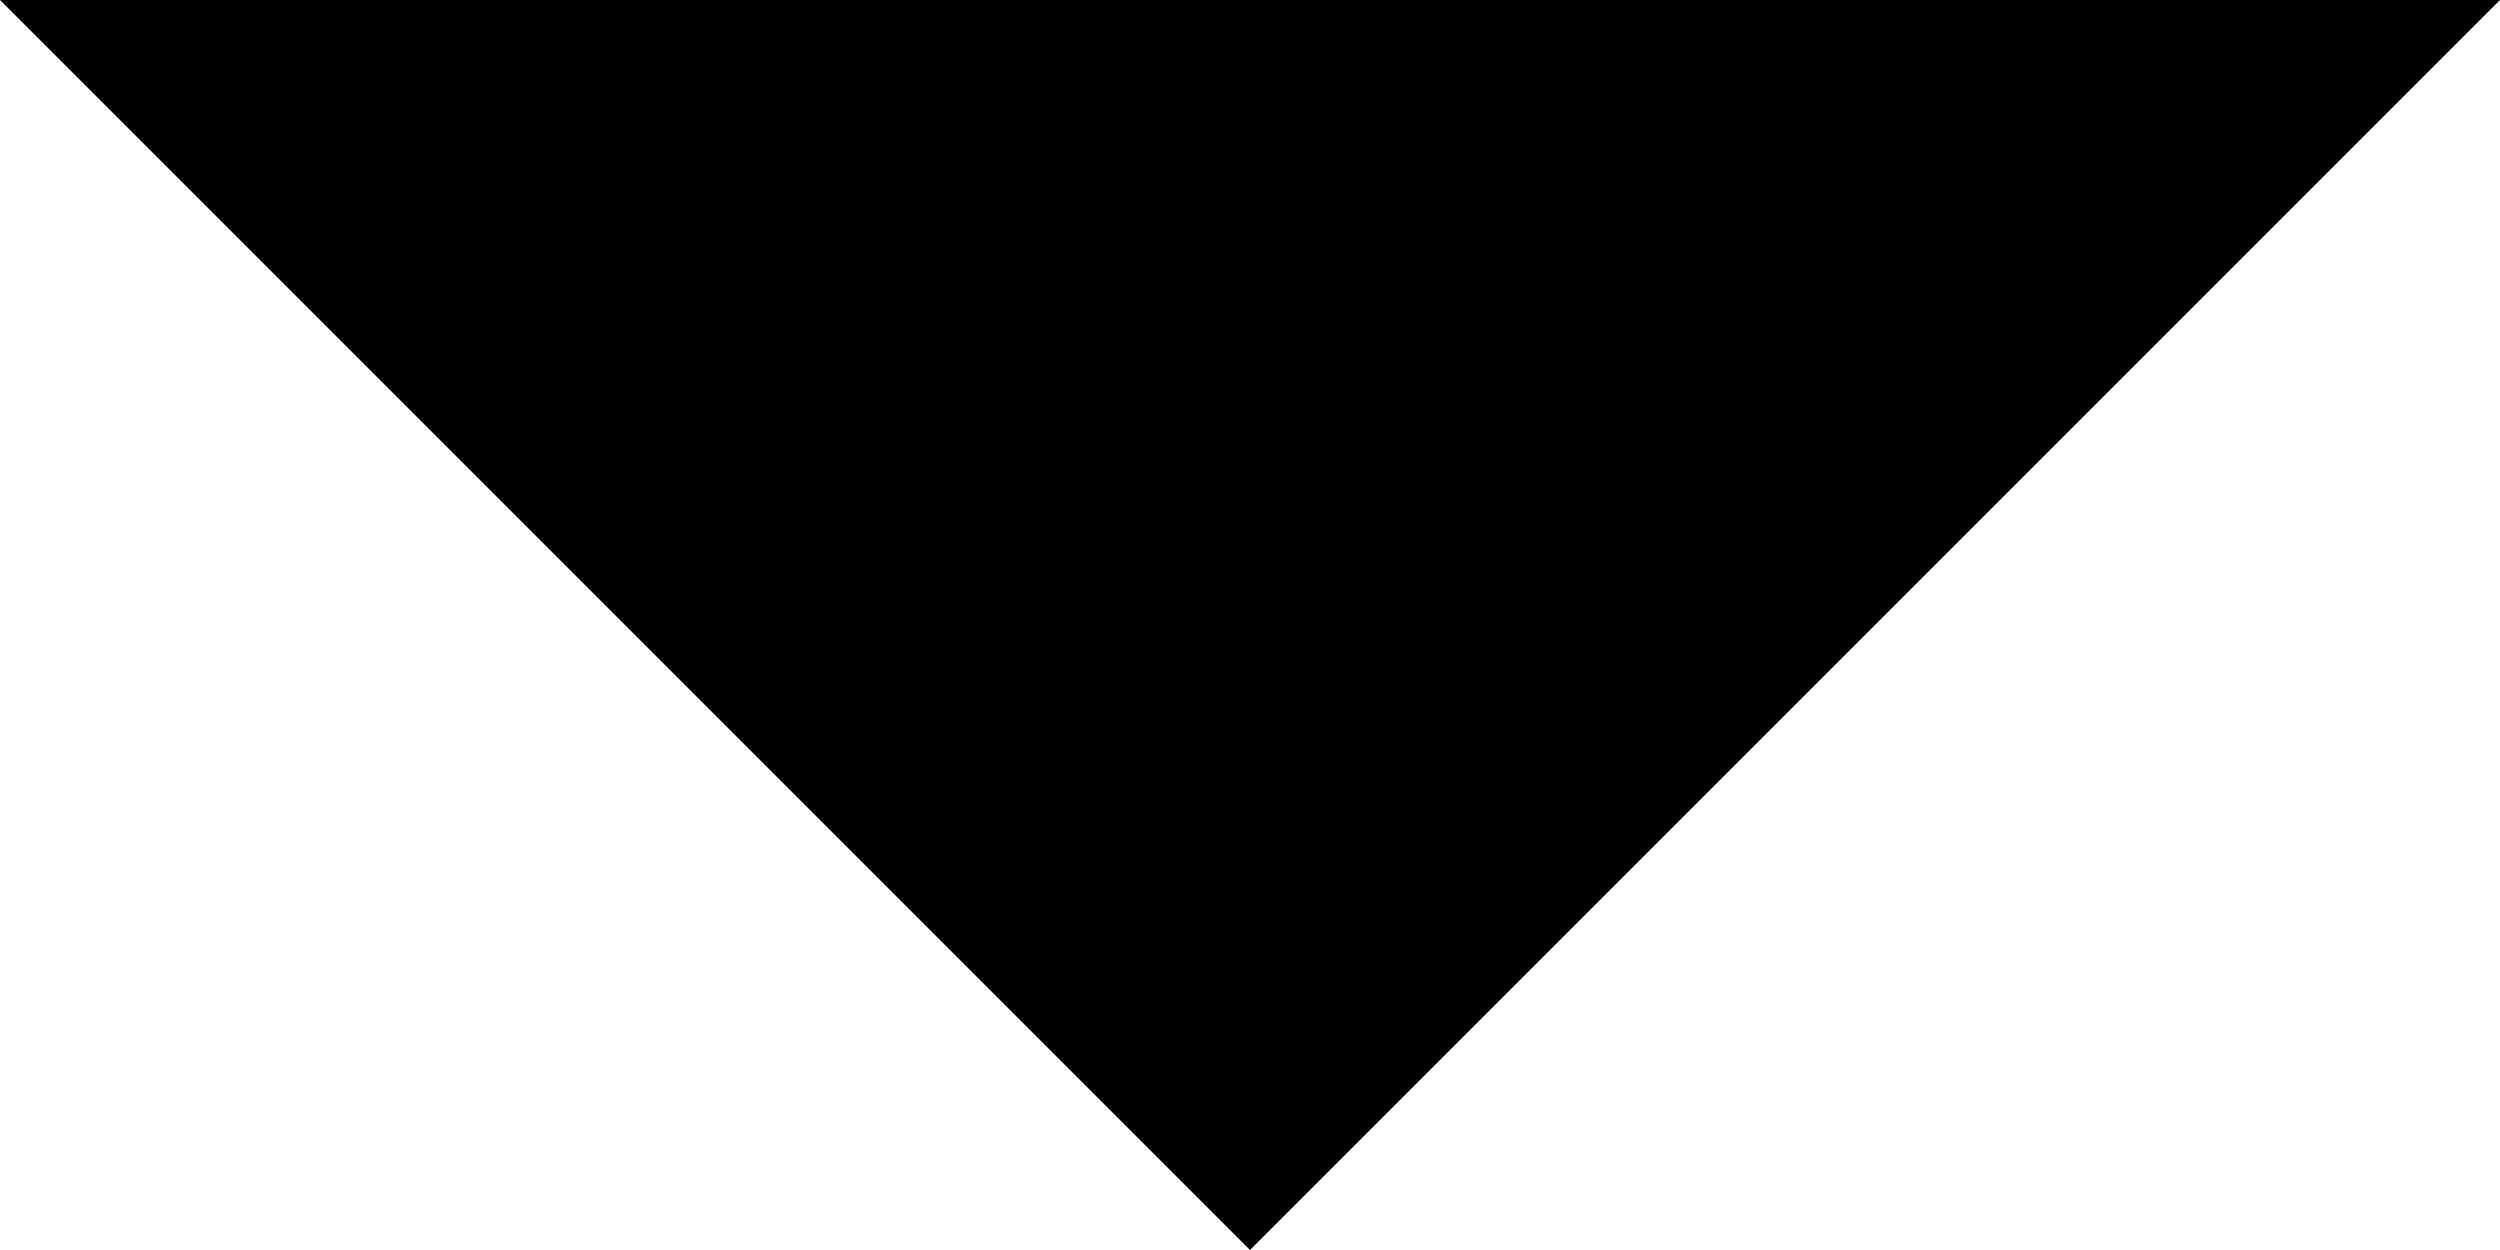 <?xml version="1.0" encoding="UTF-8"?><svg id="Livello_2" xmlns="http://www.w3.org/2000/svg" viewBox="0 0 10.3 5.15"><defs><style>.cls-1{fill:#000200;}</style></defs><g id="LE_NOSTRE_PIZZE"><polygon class="cls-1" points="0 0 10.3 0 5.15 5.15 0 0"/></g></svg>